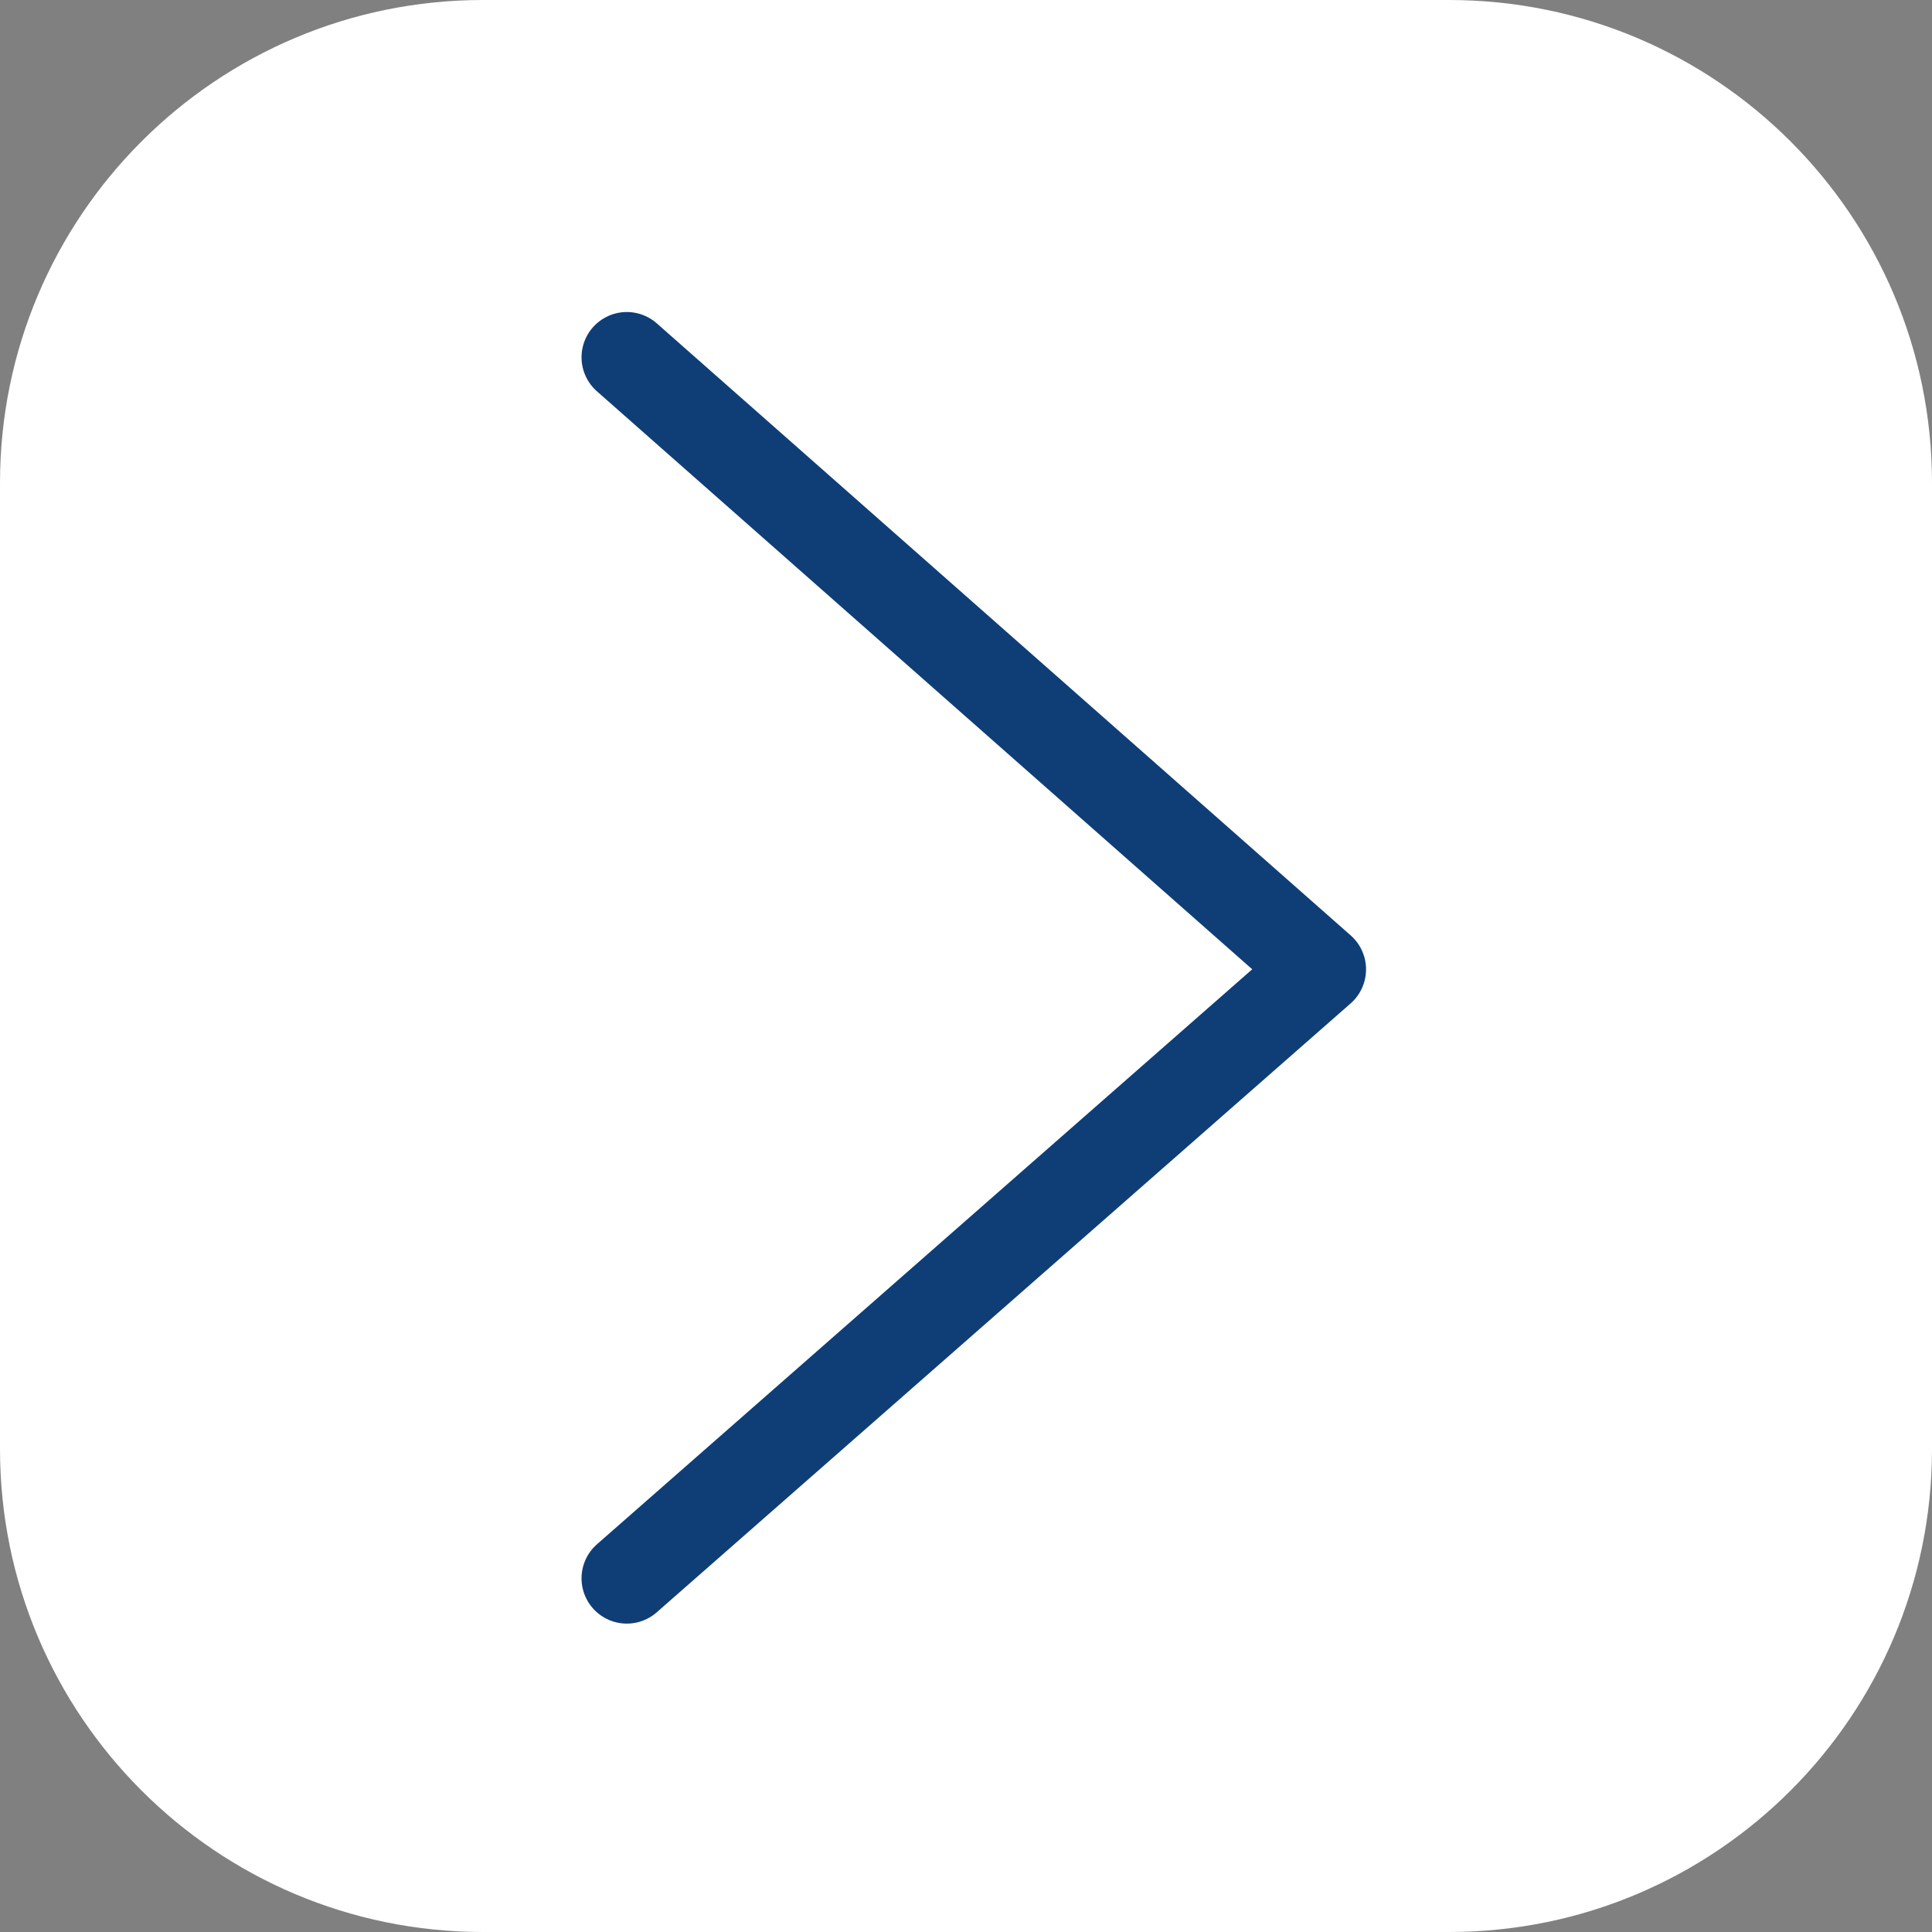 <?xml version="1.0" encoding="utf-8"?>
<!-- Generator: Adobe Illustrator 16.0.0, SVG Export Plug-In . SVG Version: 6.00 Build 0)  -->
<!DOCTYPE svg PUBLIC "-//W3C//DTD SVG 1.1//EN" "http://www.w3.org/Graphics/SVG/1.1/DTD/svg11.dtd">
<svg version="1.1" id="Livello_1" xmlns="http://www.w3.org/2000/svg" xmlns:xlink="http://www.w3.org/1999/xlink" x="0px" y="0px"
	 width="16px" height="16px" viewBox="0 0 16 16" enable-background="new 0 0 16 16" xml:space="preserve">
<rect x="0" y="0" width="16" height="16" fill="#808080" stroke="none"/>
<path fill="#FFFFFF" d="M16,12c0,2.209-1.789,4-4,4H4c-2.208,0-4-1.791-4-4V4c0-2.209,1.791-4,4-4h8c2.211,0,4,1.791,4,4V12z"/>
<polyline fill="none" stroke="#0F3E76" stroke-width="0.75" stroke-linecap="round" stroke-linejoin="round" stroke-miterlimit="10" points="
	5.191,2.959 10.938,8.028 5.191,13.071 "/>
</svg>
